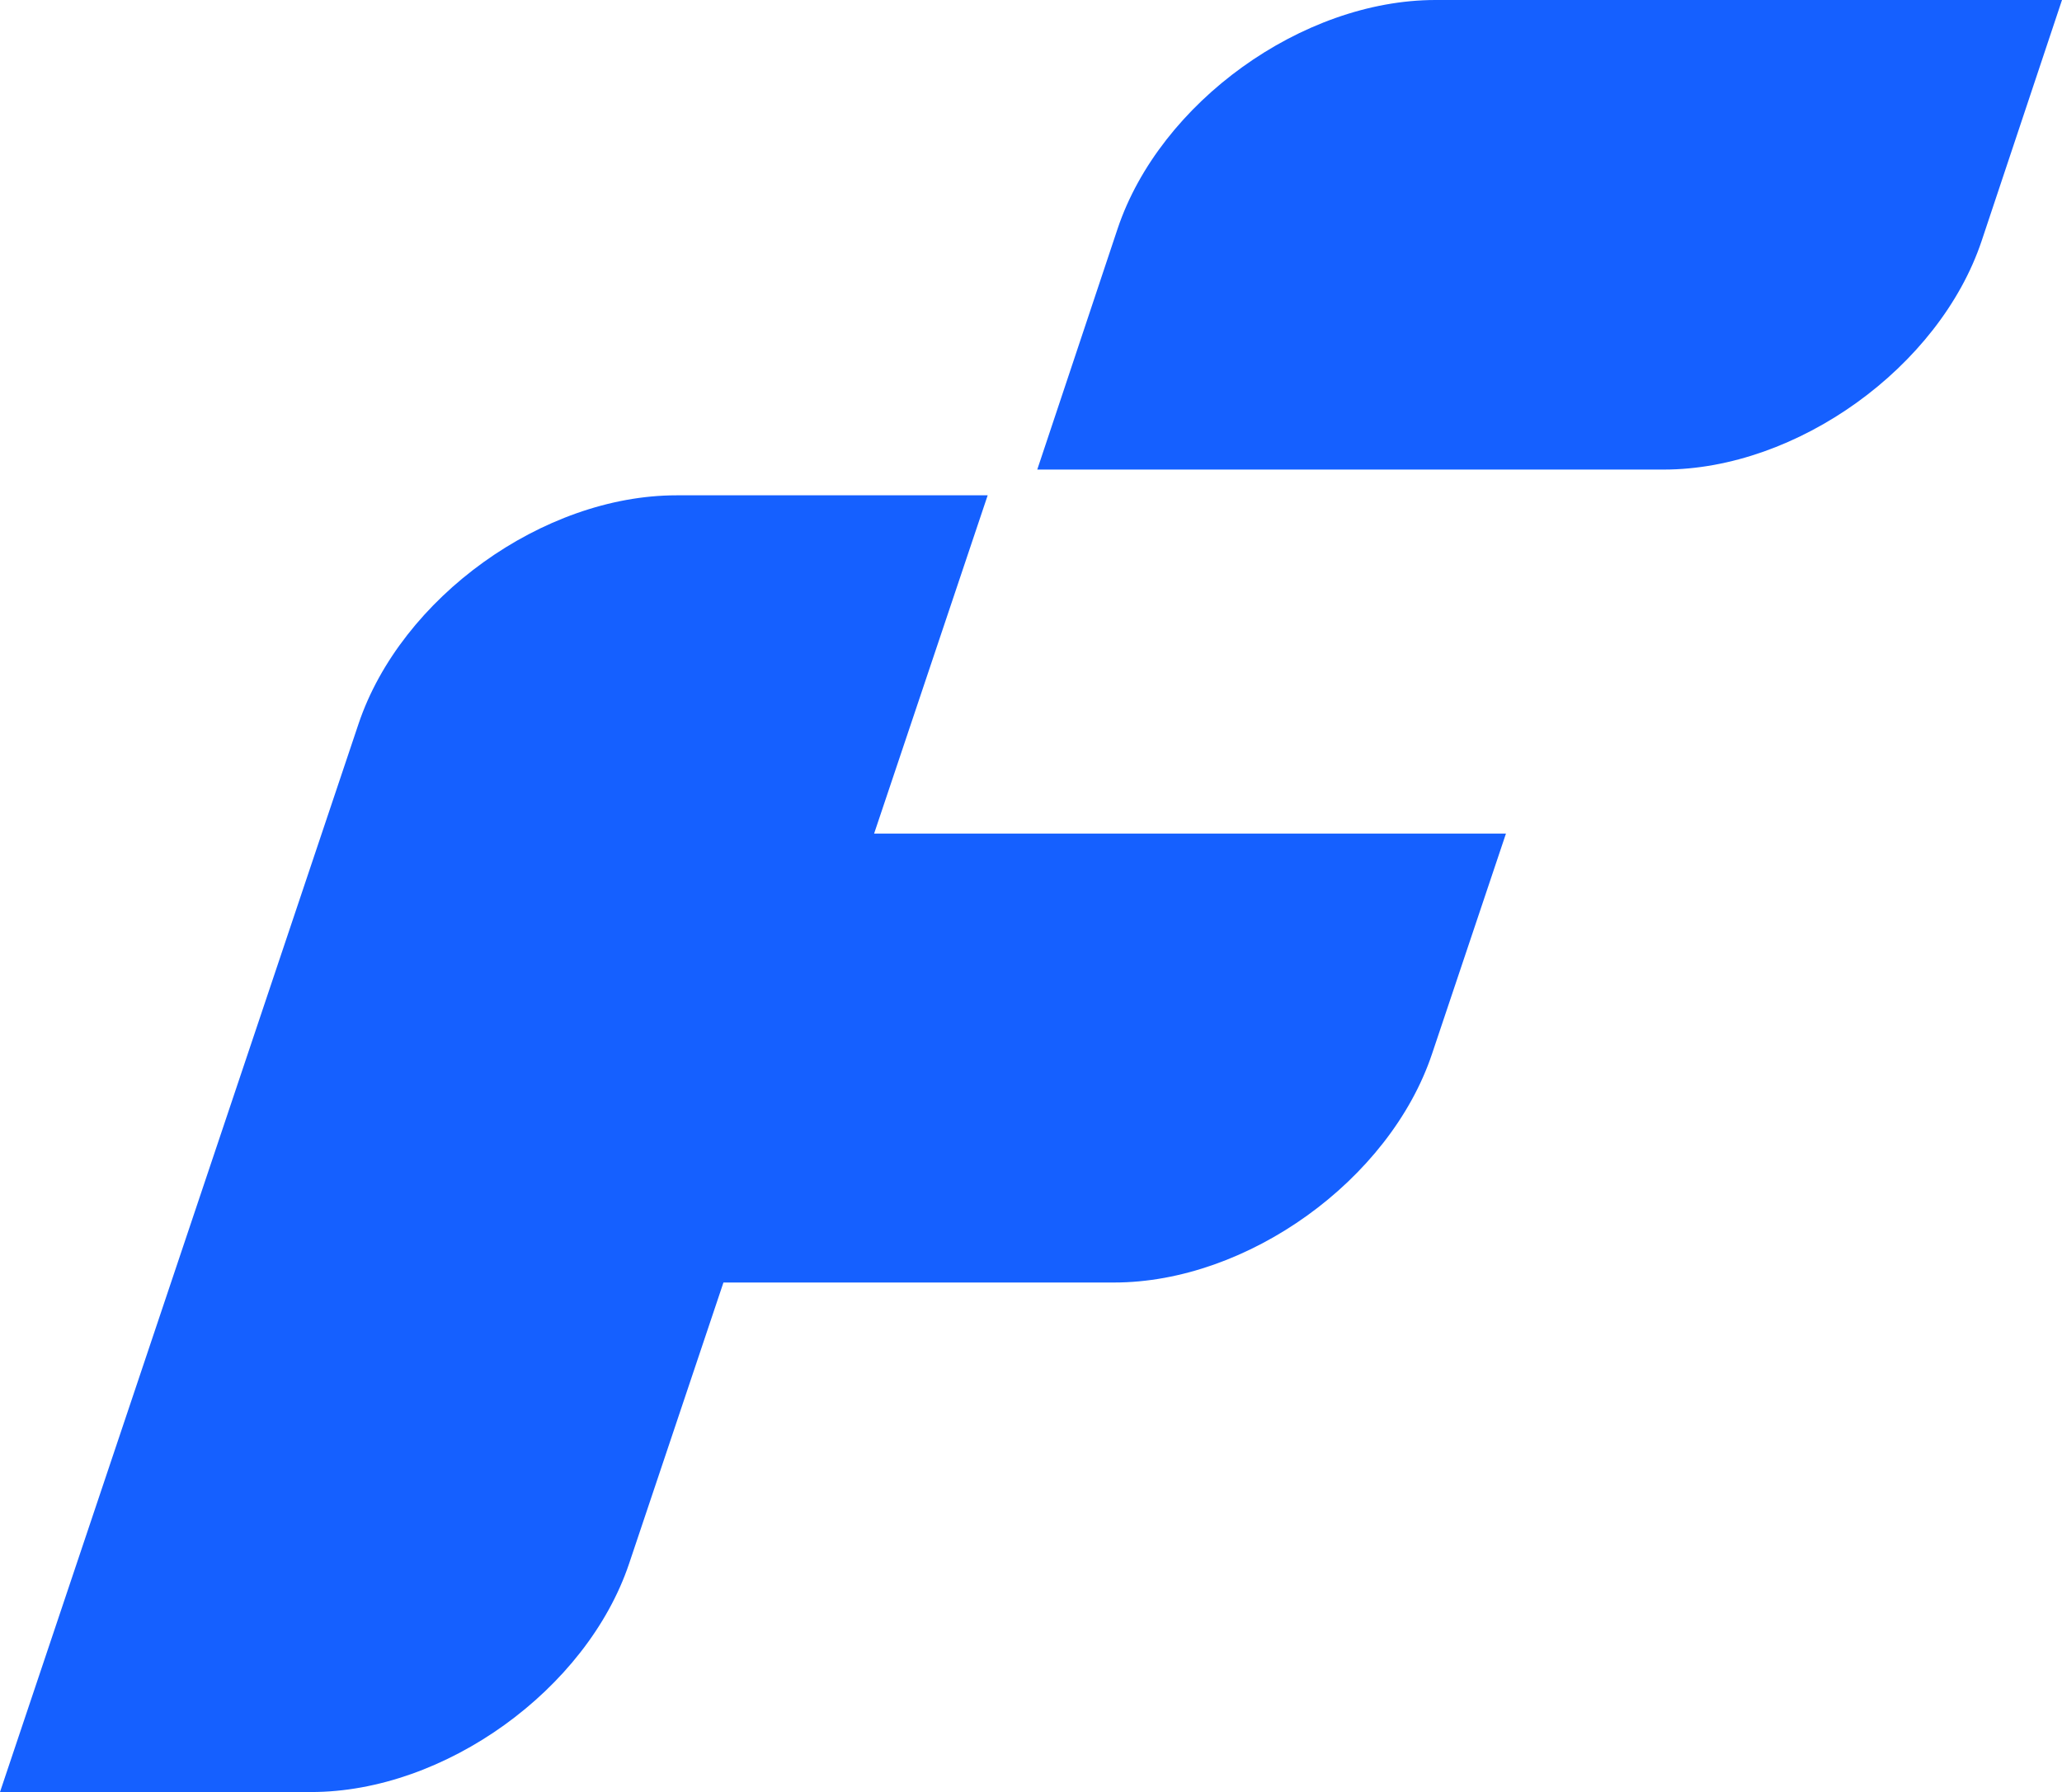<?xml version="1.0" encoding="UTF-8"?> <svg xmlns="http://www.w3.org/2000/svg" id="Layer_1" viewBox="0 0 415.48 361.14"><defs><style>.cls-1{fill:#1560ff;}</style></defs><path class="cls-1" d="M176.13,167.99h127.31l-14.9,44.41c-8.53,25.44-37.21,46.06-64.05,46.06h-78.72l-19,56.62c-8.54,25.44-37.21,46.06-64.04,46.06H0L72.24,145.88c8.54-25.44,37.21-46.06,64.05-46.06h62.72l-22.88,68.16ZM289.24,0c-26.83,0-55.5,20.62-64.04,46.06l-16.2,48.57h126.24c26.83,0,55.51-20.62,64.04-46.06L415.48,0h-126.25Z"></path></svg> 